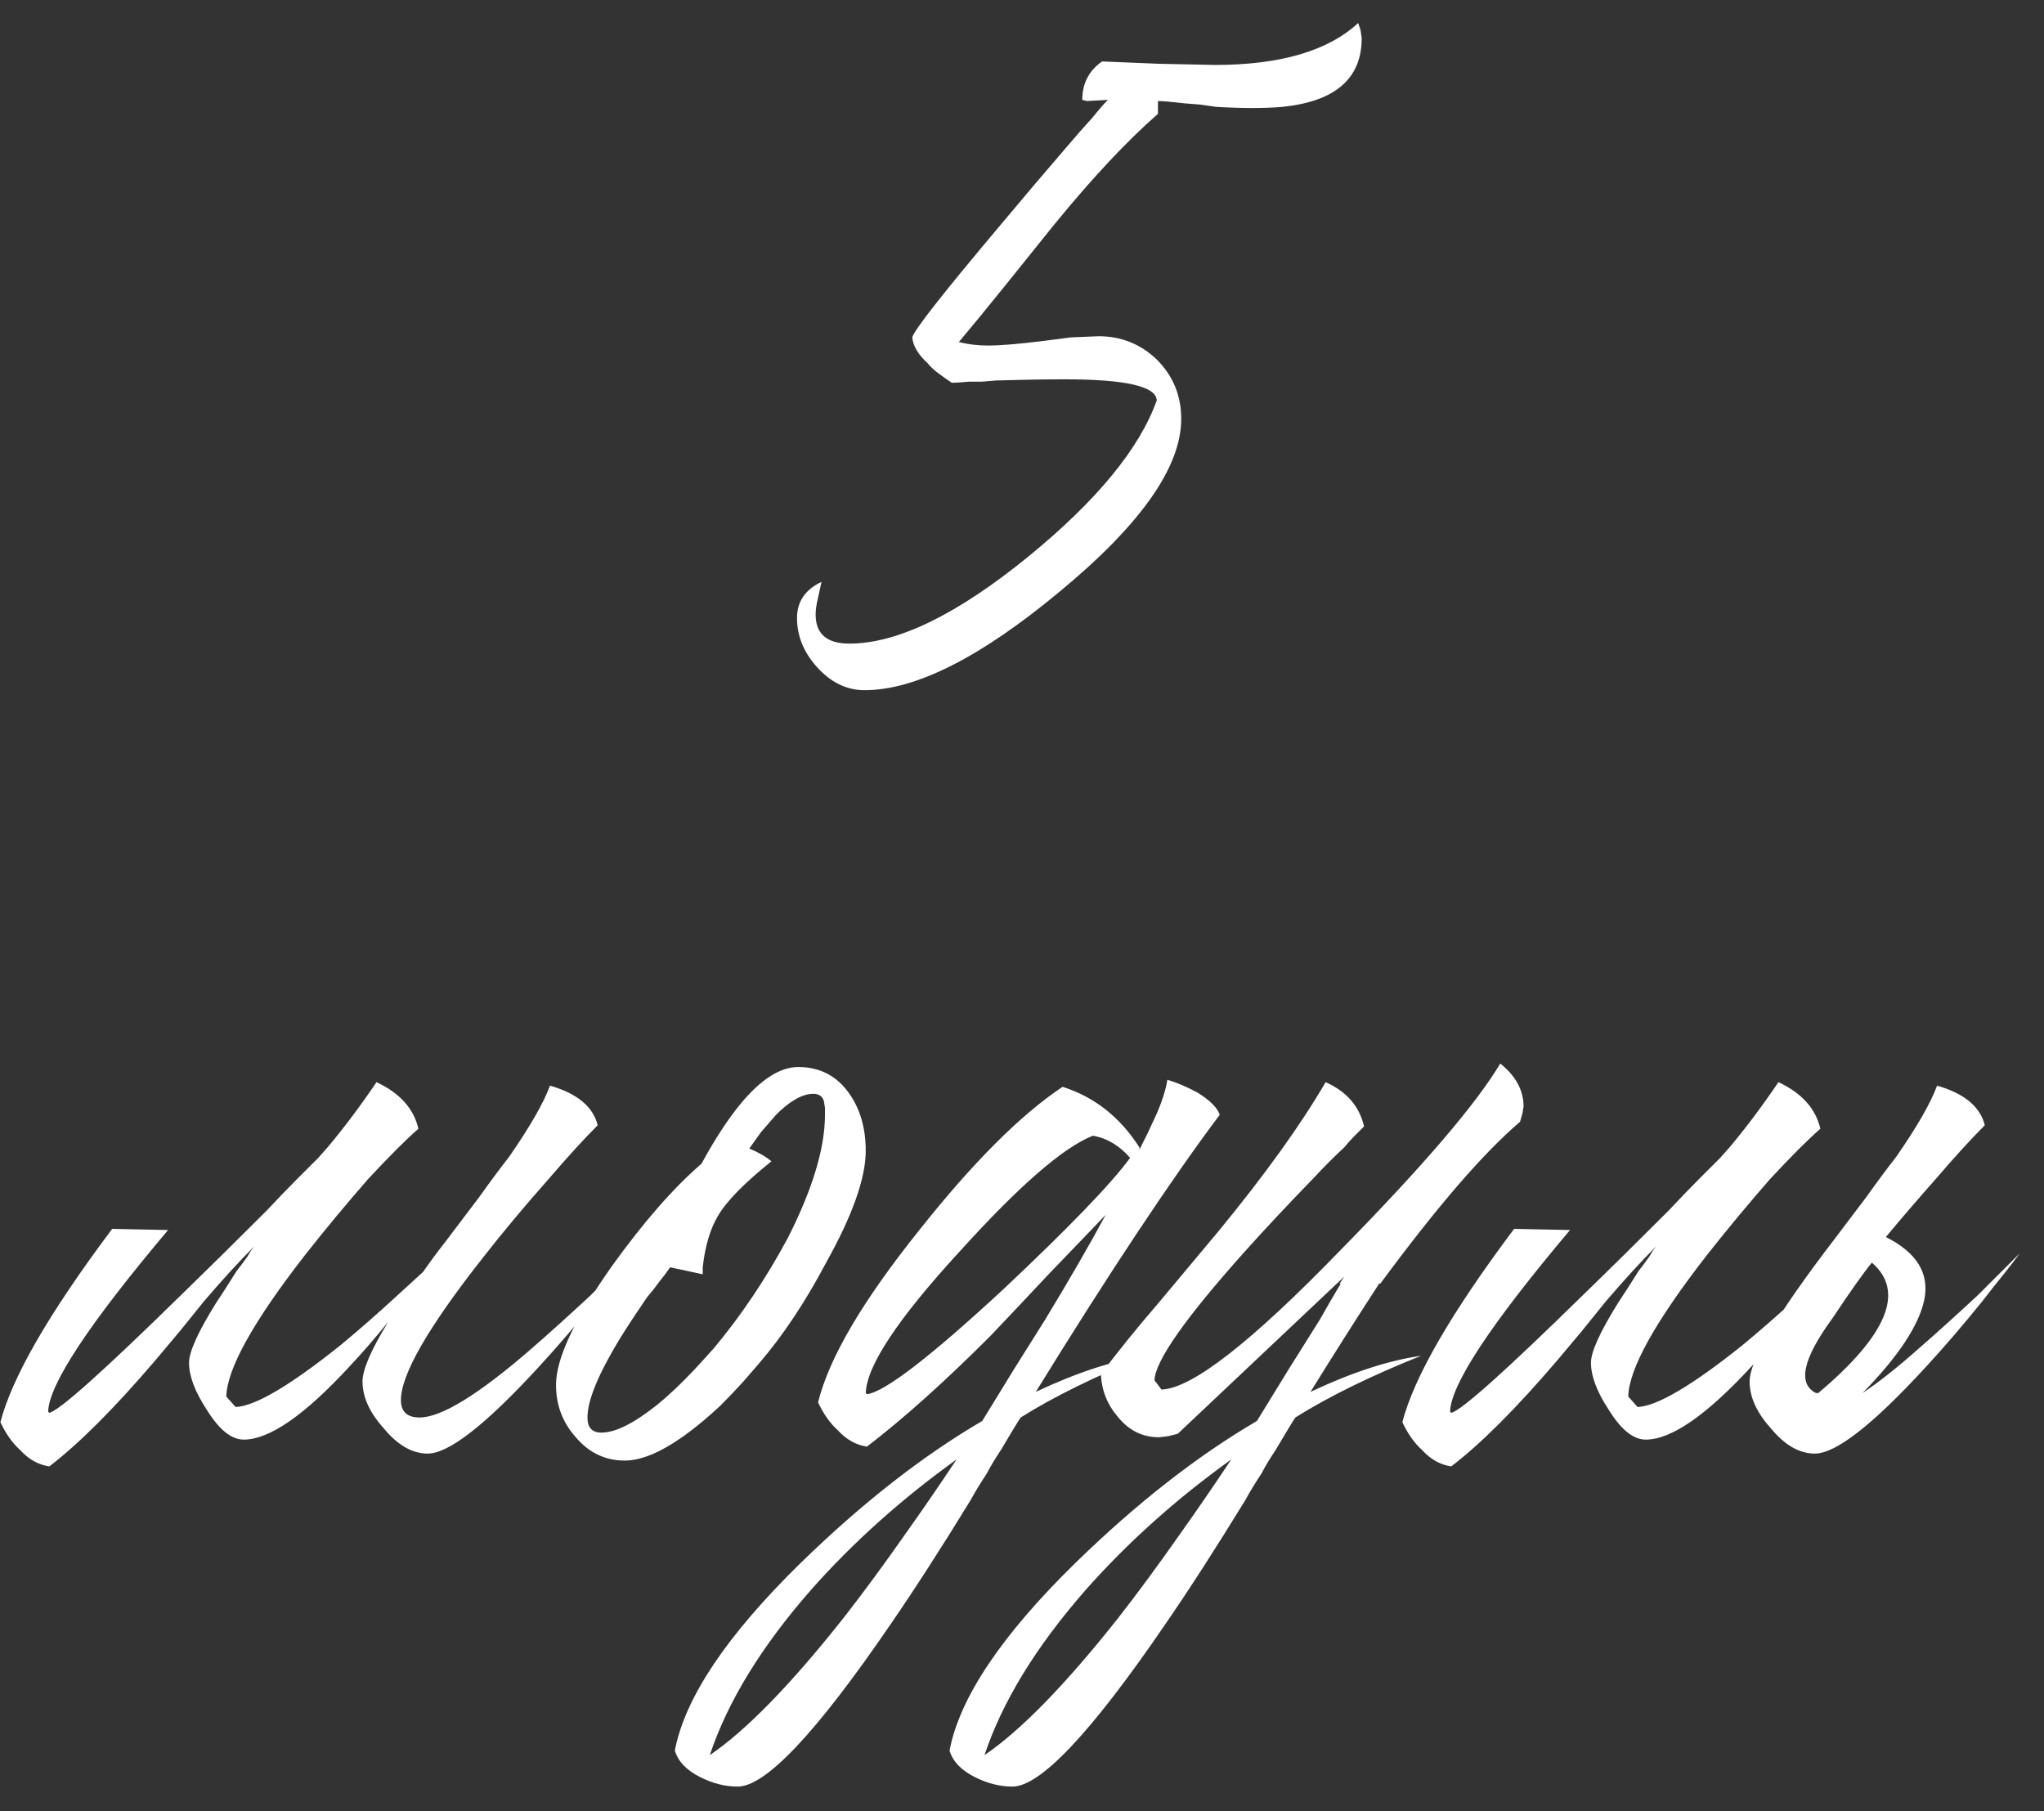 <?xml version="1.0" encoding="UTF-8"?> <svg xmlns="http://www.w3.org/2000/svg" width="79" height="70" viewBox="0 0 79 70" fill="none"><rect x="0" y="0" width="79" height="70" fill="#333333" stroke="none"/> <path d="M30.804 23.885C30.804 23.255 31.119 22.79 31.749 22.49L31.614 23.12C31.554 23.36 31.524 23.57 31.524 23.75C31.524 24.5 31.959 24.875 32.829 24.875C34.689 24.875 36.999 23.75 39.759 21.5C42.399 19.34 44.049 17.33 44.709 15.47C44.679 14.93 43.494 14.66 41.154 14.66C40.434 14.66 39.549 14.675 38.499 14.705L37.959 14.75H37.464C37.134 14.78 36.909 14.795 36.789 14.795C36.609 14.675 36.459 14.57 36.339 14.48C36.129 14.33 35.964 14.18 35.844 14.03C35.484 13.7 35.289 13.37 35.259 13.04C35.319 12.77 36.474 11.3 38.724 8.63C39.474 7.73 40.314 6.74 41.244 5.66C41.574 5.27 41.904 4.895 42.234 4.535C42.474 4.235 42.669 4.01 42.819 3.86L42.009 3.905L41.829 3.86C41.829 3.23 42.084 2.735 42.594 2.375L44.799 2.465L46.959 2.51C49.479 2.51 51.324 1.97 52.494 0.89L52.584 1.16L52.629 1.475C52.629 3.035 51.609 3.92 49.569 4.13C48.879 4.19 48.024 4.19 47.004 4.13L46.374 4.04L45.789 3.995C45.279 3.935 44.934 3.905 44.754 3.905V4.4C43.554 5.45 42.219 6.875 40.749 8.675L38.904 10.97C38.154 11.9 37.539 12.65 37.059 13.22C37.419 13.31 37.794 13.355 38.184 13.355C38.664 13.355 39.384 13.295 40.344 13.175L41.379 13.04L42.459 12.995C43.329 12.995 44.079 13.295 44.709 13.895C45.339 14.525 45.654 15.29 45.654 16.19C45.654 18.05 44.094 20.27 40.974 22.85C37.914 25.4 35.394 26.675 33.414 26.675C32.724 26.675 32.109 26.375 31.569 25.775C31.059 25.205 30.804 24.575 30.804 23.885ZM15.001 51.095C14.491 51.725 13.996 52.295 13.516 52.805C11.776 54.695 10.411 55.64 9.421 55.64C8.941 55.64 8.461 55.25 7.981 54.47C7.531 53.78 7.306 53.18 7.306 52.67C7.306 52.25 7.651 51.485 8.341 50.375C8.581 50.015 8.851 49.595 9.151 49.115C9.271 48.965 9.406 48.785 9.556 48.575L9.691 48.35L9.826 48.17C9.256 48.74 8.611 49.445 7.891 50.285L6.946 51.455L6.001 52.58C4.411 54.44 3.046 55.805 1.906 56.675C1.486 56.615 1.111 56.405 0.781 56.045C0.481 55.775 0.226 55.415 0.016 54.965C0.466 53.225 1.906 50.735 4.336 47.495L6.496 47.54C3.436 51.17 1.891 53.51 1.861 54.56L1.906 54.605C2.296 54.515 3.991 53 6.991 50.06C8.011 49.07 9.121 47.975 10.321 46.775C10.741 46.325 11.146 45.905 11.536 45.515C11.866 45.185 12.121 44.93 12.301 44.75L12.661 44.345C13.291 43.595 13.921 42.755 14.551 41.825C15.451 42.245 15.991 42.845 16.171 43.625C15.691 44.045 15.046 44.69 14.236 45.56C13.396 46.52 12.586 47.495 11.806 48.485C9.796 51.065 8.776 52.895 8.746 53.975L9.106 54.38C9.856 54.35 11.206 53.555 13.156 51.995C13.846 51.425 14.566 50.795 15.316 50.105C15.706 49.745 16.051 49.43 16.351 49.16C16.621 48.77 16.921 48.365 17.251 47.945L18.511 46.28C18.961 45.65 19.351 45.125 19.681 44.705C20.491 43.535 21.016 42.62 21.256 41.96C22.306 42.26 22.921 42.77 23.101 43.49C22.561 44.03 21.931 44.72 21.211 45.56C20.281 46.61 19.441 47.615 18.691 48.575C16.561 51.275 15.496 53.12 15.496 54.11C15.496 54.56 15.736 54.785 16.216 54.785C17.056 54.785 18.496 53.9 20.536 52.13C21.226 51.53 21.991 50.84 22.831 50.06C23.131 49.76 23.446 49.445 23.776 49.115L24.136 48.755L24.316 48.575L24.451 48.44C24.301 48.65 24.106 48.905 23.866 49.205C23.596 49.535 23.311 49.895 23.011 50.285C22.261 51.215 21.526 52.07 20.806 52.85C18.766 55.07 17.341 56.18 16.531 56.18C15.931 56.18 15.361 55.85 14.821 55.19C14.281 54.59 14.011 53.99 14.011 53.39C14.011 52.94 14.341 52.175 15.001 51.095ZM27.835 54.335C27.415 54.725 27.025 55.055 26.665 55.325C25.675 56.075 24.835 56.45 24.145 56.45C23.395 56.45 22.765 56.15 22.255 55.55C21.745 54.98 21.49 54.305 21.49 53.525C21.49 52.505 22.21 50.975 23.65 48.935C24.88 47.225 26.035 45.905 27.115 44.975C27.325 44.585 27.535 44.225 27.745 43.895C28.045 43.415 28.345 42.995 28.645 42.635C29.425 41.705 30.16 41.24 30.85 41.24C31.69 41.24 32.35 41.585 32.83 42.275C33.25 42.875 33.46 43.61 33.46 44.48C33.46 45.53 32.95 46.97 31.93 48.8C31.12 50.33 30.25 51.635 29.32 52.715L28.735 53.39C28.435 53.72 28.135 54.035 27.835 54.335ZM25.9 48.98C25.78 49.16 25.645 49.34 25.495 49.52C25.345 49.73 25.18 49.94 25 50.15C24.61 50.72 24.265 51.245 23.965 51.725C23.125 53.105 22.705 54.125 22.705 54.785C22.705 55.175 22.885 55.37 23.245 55.37C23.785 55.37 24.505 55.01 25.405 54.29C25.735 54.02 26.08 53.705 26.44 53.345C26.71 53.075 26.965 52.805 27.205 52.535L27.61 52.085C28.66 50.825 29.605 49.415 30.445 47.855C31.405 45.965 31.885 44.375 31.885 43.085V42.815L31.84 42.545C31.78 42.365 31.645 42.275 31.435 42.275C31.015 42.275 30.535 42.545 29.995 43.085C29.815 43.295 29.62 43.52 29.41 43.76C29.26 43.97 29.11 44.18 28.96 44.39C29.32 44.54 29.605 44.705 29.815 44.885C28.765 45.725 28.075 46.43 27.745 47C27.445 47.51 27.25 48.17 27.16 48.98V49.25L25.9 48.98ZM47.143 43.085C45.253 45.605 42.883 49.175 40.033 53.795C41.623 53.045 43.048 52.58 44.308 52.4C42.358 53.18 40.738 53.975 39.448 54.785C39.328 54.965 39.073 55.385 38.683 56.045C38.443 56.405 38.263 56.705 38.143 56.945C37.903 57.305 37.693 57.65 37.513 57.98C36.373 59.84 35.338 61.445 34.408 62.795C31.558 66.965 29.593 69.05 28.513 69.05C28.033 69.05 27.553 68.93 27.073 68.69C26.533 68.42 26.203 68.075 26.083 67.655C26.473 65.615 28.093 63.2 30.943 60.41C33.313 58.1 35.653 56.27 37.963 54.92L39.178 52.94L40.393 51.005C41.323 49.475 42.103 48.125 42.733 46.955L41.653 48.08L40.528 49.25C39.628 50.21 38.878 51.005 38.278 51.635C36.508 53.405 34.918 54.83 33.508 55.91C33.088 55.85 32.713 55.64 32.383 55.28C32.083 55.01 31.828 54.65 31.618 54.2C32.038 52.49 33.343 50.27 35.533 47.54C37.603 44.93 39.448 43.085 41.068 42.005C42.298 42.395 43.288 43.175 44.038 44.345V44.435L44.353 43.805L44.668 43.13C44.908 42.59 45.058 42.125 45.118 41.735C45.448 41.825 45.838 41.99 46.288 42.23C46.768 42.53 47.053 42.815 47.143 43.085ZM43.678 44.75C43.258 44.27 42.778 43.985 42.238 43.895C41.098 44.345 39.388 45.83 37.108 48.35C34.708 50.96 33.493 52.79 33.463 53.84L33.508 53.885C34.198 53.795 35.953 52.445 38.773 49.835C41.323 47.435 42.958 45.74 43.678 44.75ZM36.973 56.405C34.843 57.935 32.968 59.615 31.348 61.445C29.428 63.635 28.123 65.765 27.433 67.835C28.843 66.875 30.568 65.105 32.608 62.525C33.358 61.565 34.153 60.485 34.993 59.285C35.593 58.445 36.253 57.485 36.973 56.405ZM41.965 61.445C40.045 63.635 38.74 65.765 38.05 67.835C39.46 66.875 41.185 65.105 43.225 62.525C43.975 61.565 44.77 60.485 45.61 59.285C46.21 58.445 46.87 57.485 47.59 56.405C45.46 57.935 43.585 59.615 41.965 61.445ZM51.82 49.61H51.775L51.955 49.34L45.52 55.415L45.16 55.505L44.8 55.55C44.17 55.55 43.645 55.295 43.225 54.785C42.805 54.305 42.58 53.75 42.55 53.12C43.12 52.34 43.87 51.41 44.8 50.33L47.095 47.585C48.895 45.395 50.275 43.475 51.235 41.825C52.045 42.185 52.54 42.755 52.72 43.535C52.6 43.655 52.48 43.775 52.36 43.895C52.21 44.045 52.075 44.195 51.955 44.345C51.565 44.705 51.19 45.08 50.83 45.47C49.81 46.52 48.91 47.48 48.13 48.35C45.82 50.93 44.65 52.595 44.62 53.345L44.89 53.705C46.06 53.675 48.385 51.86 51.865 48.26C55.015 45.05 57.055 42.665 57.985 41.105C58.585 41.585 58.885 42.14 58.885 42.77L58.84 43.04L58.75 43.355C57.34 44.555 55.54 46.64 53.35 49.61H53.305C52.465 50.9 51.58 52.295 50.65 53.795C52.24 53.045 53.665 52.58 54.925 52.4C52.975 53.18 51.355 53.975 50.065 54.785C49.945 54.965 49.69 55.385 49.3 56.045C49.06 56.405 48.88 56.705 48.76 56.945C48.52 57.305 48.31 57.65 48.13 57.98C46.99 59.84 45.955 61.445 45.025 62.795C42.175 66.965 40.21 69.05 39.13 69.05C38.65 69.05 38.17 68.93 37.69 68.69C37.15 68.42 36.82 68.075 36.7 67.655C37.09 65.615 38.71 63.2 41.56 60.41C43.93 58.1 46.27 56.27 48.58 54.92L49.795 52.94L51.01 51.005C51.28 50.525 51.55 50.06 51.82 49.61ZM60.681 47.54C57.62 51.17 56.075 53.51 56.045 54.56L56.09 54.605C56.48 54.515 58.175 53 61.175 50.06C62.196 49.07 63.306 47.975 64.505 46.775C64.925 46.325 65.331 45.905 65.721 45.515C66.05 45.185 66.305 44.93 66.486 44.75L66.846 44.345C67.475 43.595 68.106 42.755 68.736 41.825C69.635 42.245 70.175 42.845 70.356 43.625C69.876 44.045 69.231 44.69 68.421 45.56C67.581 46.52 66.77 47.495 65.99 48.485C63.98 51.065 62.961 52.895 62.931 53.975L63.291 54.38C64.04 54.35 65.391 53.555 67.341 51.995C68.031 51.425 68.751 50.795 69.501 50.105C70.1 49.565 70.596 49.1 70.986 48.71C70.596 49.28 70.16 49.88 69.68 50.51C68.99 51.38 68.331 52.145 67.701 52.805C65.96 54.695 64.596 55.64 63.605 55.64C63.126 55.64 62.645 55.25 62.166 54.47C61.715 53.78 61.49 53.18 61.49 52.67C61.49 52.25 61.836 51.485 62.526 50.375C62.766 50.015 63.035 49.595 63.336 49.115C63.456 48.965 63.59 48.785 63.74 48.575L63.876 48.35L64.01 48.17C63.441 48.74 62.795 49.445 62.075 50.285L61.13 51.455L60.185 52.58C58.596 54.44 57.23 55.805 56.09 56.675C55.67 56.615 55.295 56.405 54.965 56.045C54.666 55.775 54.41 55.415 54.2 54.965C54.651 53.225 56.09 50.735 58.52 47.495L60.681 47.54ZM72.347 48.8C72.047 49.16 71.537 49.88 70.817 50.96C69.677 52.52 69.467 53.48 70.187 53.84H70.277C72.947 51.59 73.637 49.91 72.347 48.8ZM71.987 53.84C72.617 53.42 73.337 52.85 74.147 52.13C74.837 51.53 75.602 50.84 76.442 50.06C76.742 49.76 77.057 49.445 77.387 49.115L77.747 48.755L77.927 48.575L78.062 48.44C77.912 48.65 77.717 48.905 77.477 49.205C77.207 49.535 76.922 49.895 76.622 50.285C75.872 51.215 75.137 52.07 74.417 52.85C72.377 55.07 70.952 56.18 70.142 56.18C69.542 56.18 68.972 55.85 68.432 55.19C67.892 54.59 67.622 53.99 67.622 53.39C67.622 52.58 68.702 50.765 70.862 47.945L72.122 46.28C72.572 45.65 72.962 45.125 73.292 44.705C74.102 43.535 74.627 42.62 74.867 41.96C75.917 42.26 76.532 42.77 76.712 43.49C76.172 44.03 75.542 44.72 74.822 45.56C74.132 46.34 73.487 47.09 72.887 47.81C74.087 48.41 74.582 49.22 74.372 50.24C74.162 51.23 73.367 52.43 71.987 53.84Z" fill="white"></path> </svg> 